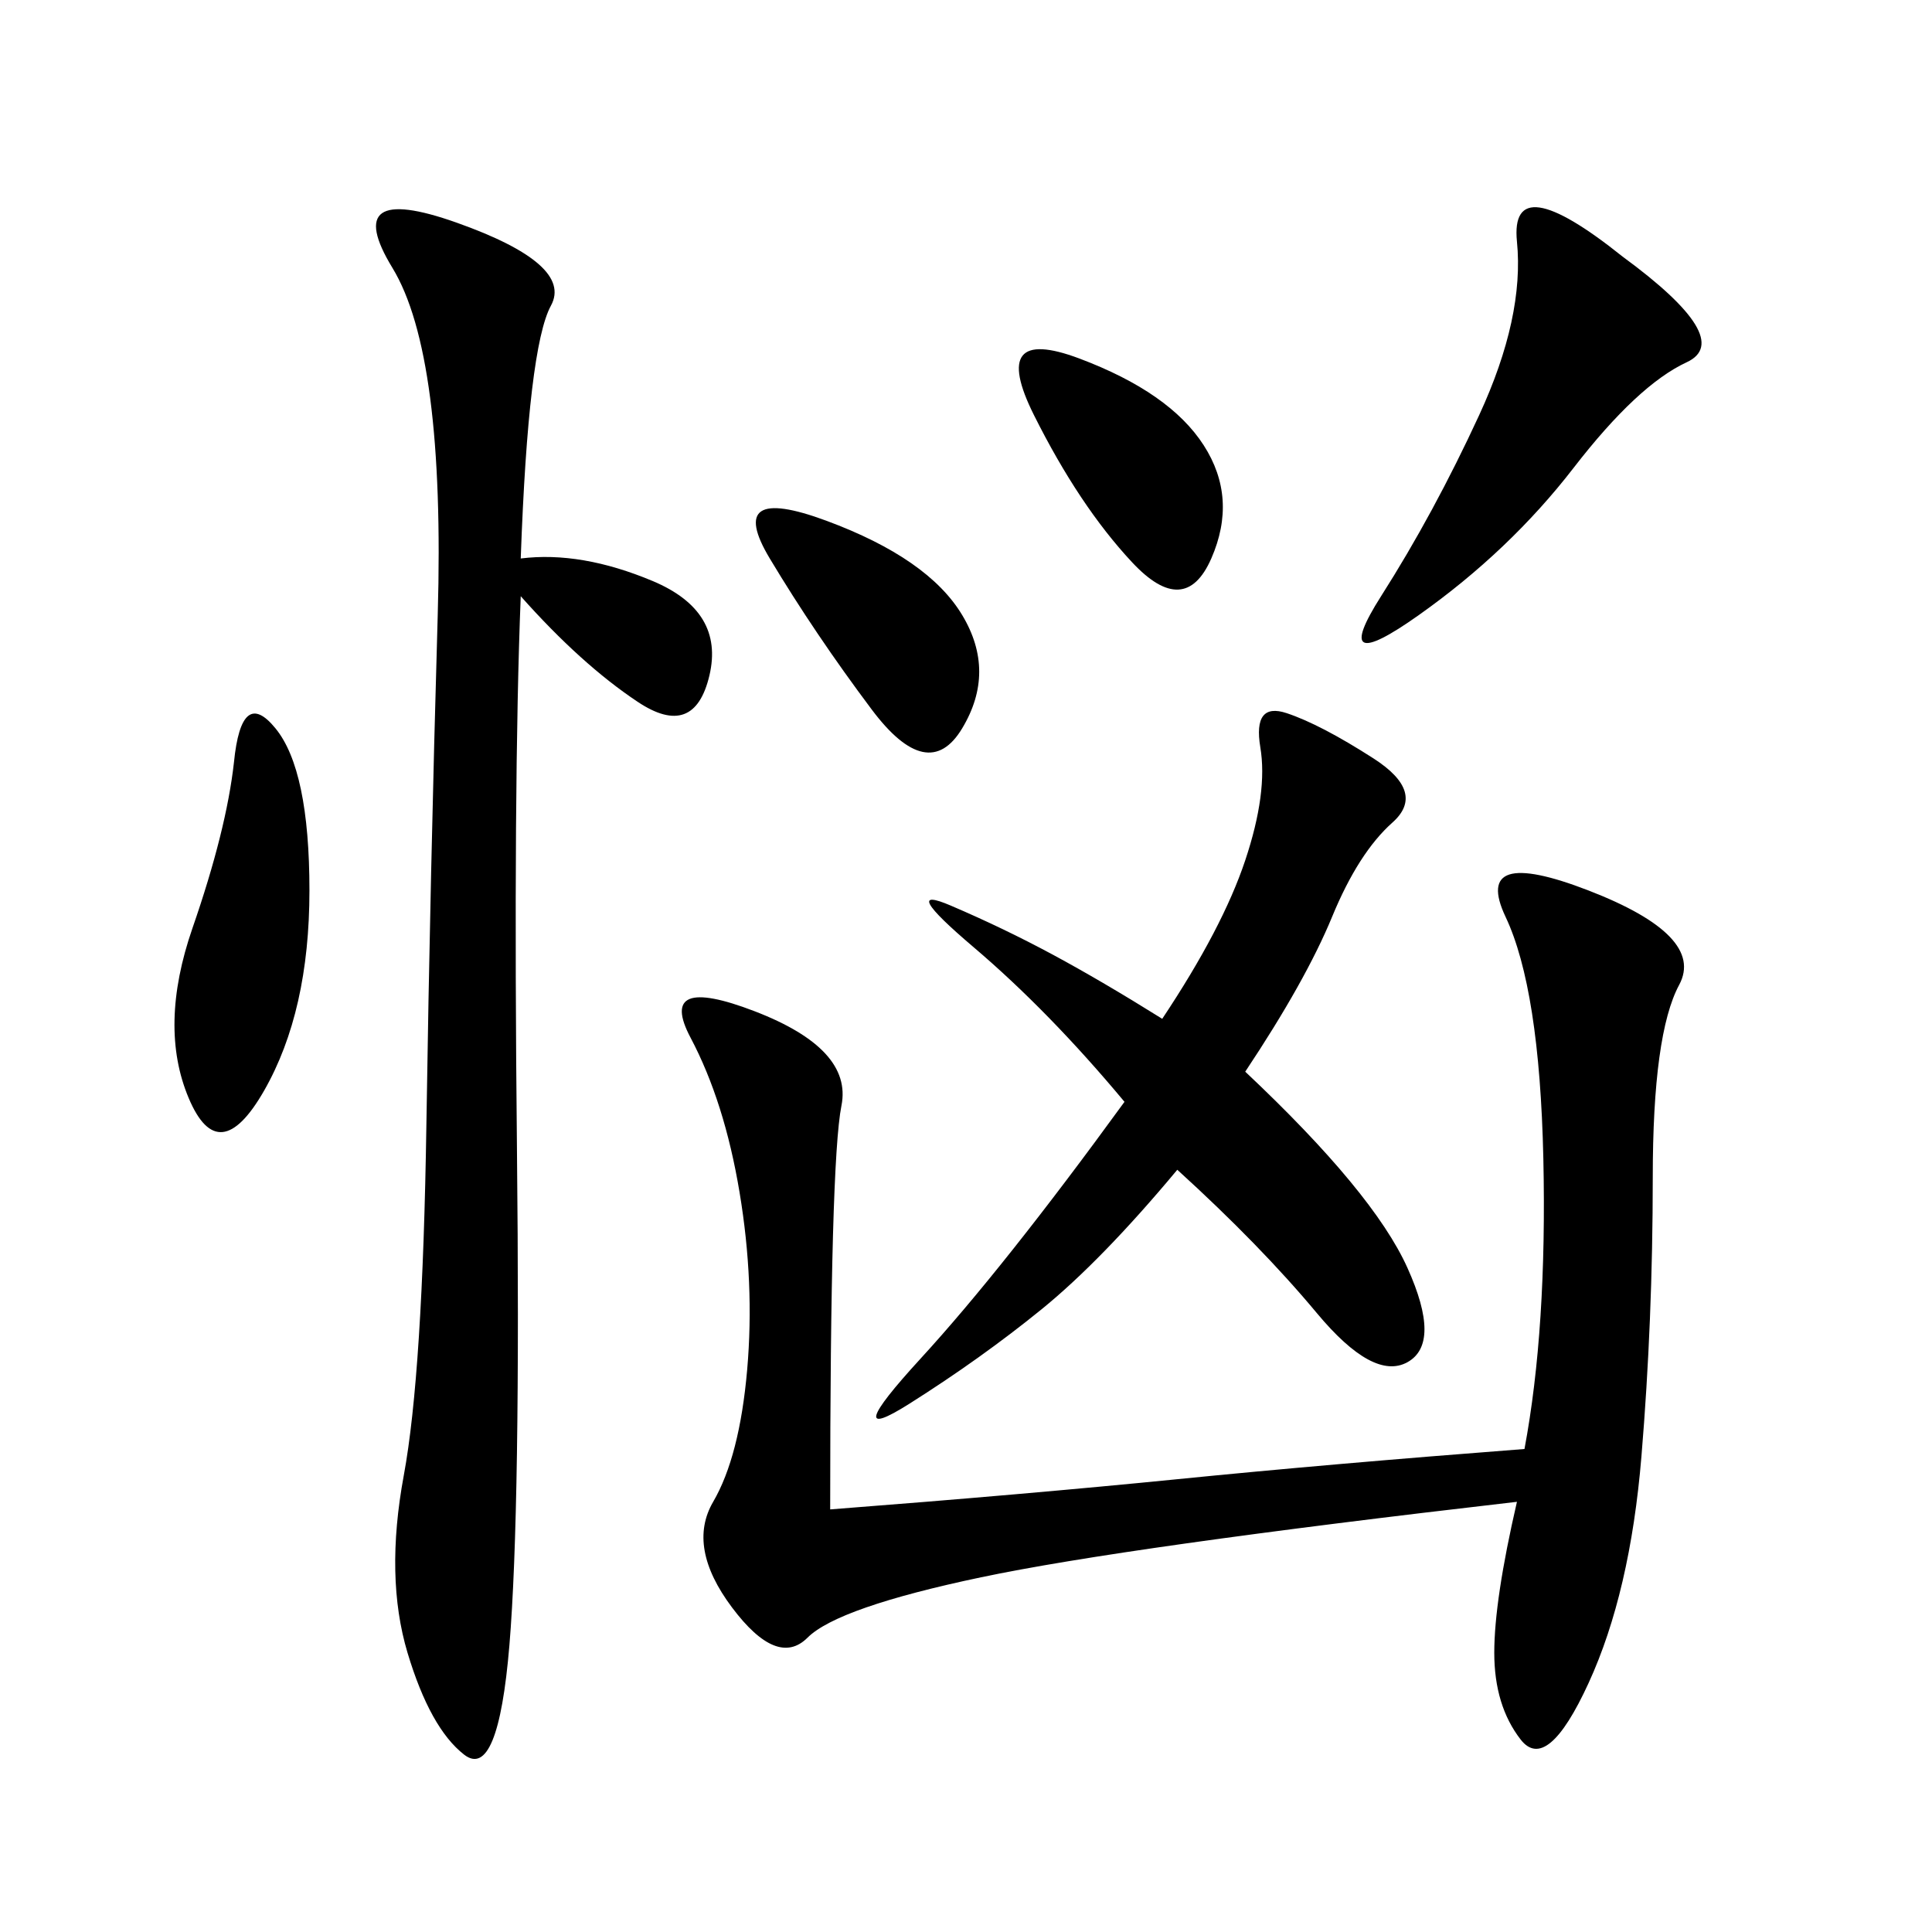 <svg xmlns="http://www.w3.org/2000/svg" xmlns:xlink="http://www.w3.org/1999/xlink" width="300" height="300"><path d="M236.72 225Q240.23 206.25 239.65 179.88Q239.06 153.52 233.79 142.38Q228.52 131.25 246.68 138.28Q264.84 145.31 260.74 152.93Q256.64 160.55 256.64 182.81L256.64 182.81Q256.64 205.08 254.88 226.17Q253.13 247.27 246.68 261.33Q240.23 275.39 236.13 270.12Q232.03 264.84 232.03 256.64L232.03 256.64Q232.03 248.44 235.55 233.20L235.55 233.20Q174.61 240.23 152.34 244.92Q130.08 249.61 125.39 254.30Q120.70 258.98 113.67 249.61Q106.64 240.23 110.74 233.20Q114.84 226.17 116.02 212.70Q117.19 199.22 114.84 185.16Q112.50 171.09 107.23 161.13Q101.95 151.17 117.19 157.03Q132.42 162.89 130.66 171.68Q128.91 180.47 128.91 234.38L128.91 234.38Q159.38 232.03 182.81 229.69Q206.25 227.34 236.72 225L236.72 225ZM80.86 86.72Q90.23 85.55 101.37 90.23Q112.50 94.92 110.16 104.88Q107.81 114.84 99.02 108.98Q90.23 103.13 80.86 92.58L80.86 92.58Q79.69 121.88 80.27 178.13Q80.86 234.38 79.10 255.47Q77.34 276.56 72.07 272.46Q66.80 268.36 63.28 256.64Q59.77 244.92 62.70 229.10Q65.63 213.28 66.21 174.61Q66.80 135.94 67.97 95.51Q69.14 55.08 60.94 41.60Q52.73 28.13 70.90 34.57Q89.06 41.02 85.55 47.46Q82.03 53.91 80.86 86.72L80.86 86.72ZM193.36 166.41Q213.28 185.16 218.55 196.88Q223.83 208.59 218.55 211.52Q213.28 214.45 204.49 203.91Q195.70 193.36 182.81 181.64L182.81 181.64Q171.09 195.70 161.72 203.32Q152.34 210.94 141.21 217.97Q130.08 225 142.97 210.94Q155.86 196.88 174.61 171.09L174.61 171.09Q162.89 157.03 151.17 147.07Q139.45 137.11 147.66 140.63Q155.86 144.14 163.48 148.24Q171.09 152.34 180.47 158.20L180.47 158.20Q189.84 144.14 193.36 133.59Q196.88 123.05 195.70 116.02Q194.53 108.98 199.80 110.74Q205.08 112.50 213.28 117.77Q221.48 123.05 216.21 127.73Q210.94 132.42 206.84 142.38Q202.73 152.34 193.36 166.41L193.36 166.41ZM251.95 39.84Q269.53 52.73 261.91 56.25Q254.30 59.77 244.34 72.66Q234.38 85.55 220.31 95.51Q206.25 105.47 214.45 92.58Q222.66 79.69 229.69 64.45Q236.72 49.22 235.55 37.50Q234.38 25.78 251.95 39.84L251.95 39.84ZM36.33 118.36Q37.50 106.64 42.77 113.09Q48.05 119.53 48.05 138.28L48.05 138.28Q48.05 157.03 41.02 169.34Q33.98 181.64 29.30 170.51Q24.61 159.38 29.88 144.14Q35.16 128.91 36.33 118.36L36.33 118.36ZM119.53 86.72Q112.50 75 128.32 80.86Q144.14 86.72 149.41 95.51Q154.69 104.30 149.41 113.09Q144.14 121.88 135.35 110.16Q126.56 98.44 119.53 86.72L119.53 86.72ZM160.55 64.45Q153.52 50.39 167.58 55.66Q181.64 60.94 186.91 69.14Q192.19 77.34 188.09 86.72Q183.98 96.09 175.78 87.30Q167.58 78.52 160.55 64.45L160.55 64.45Z"/></svg>